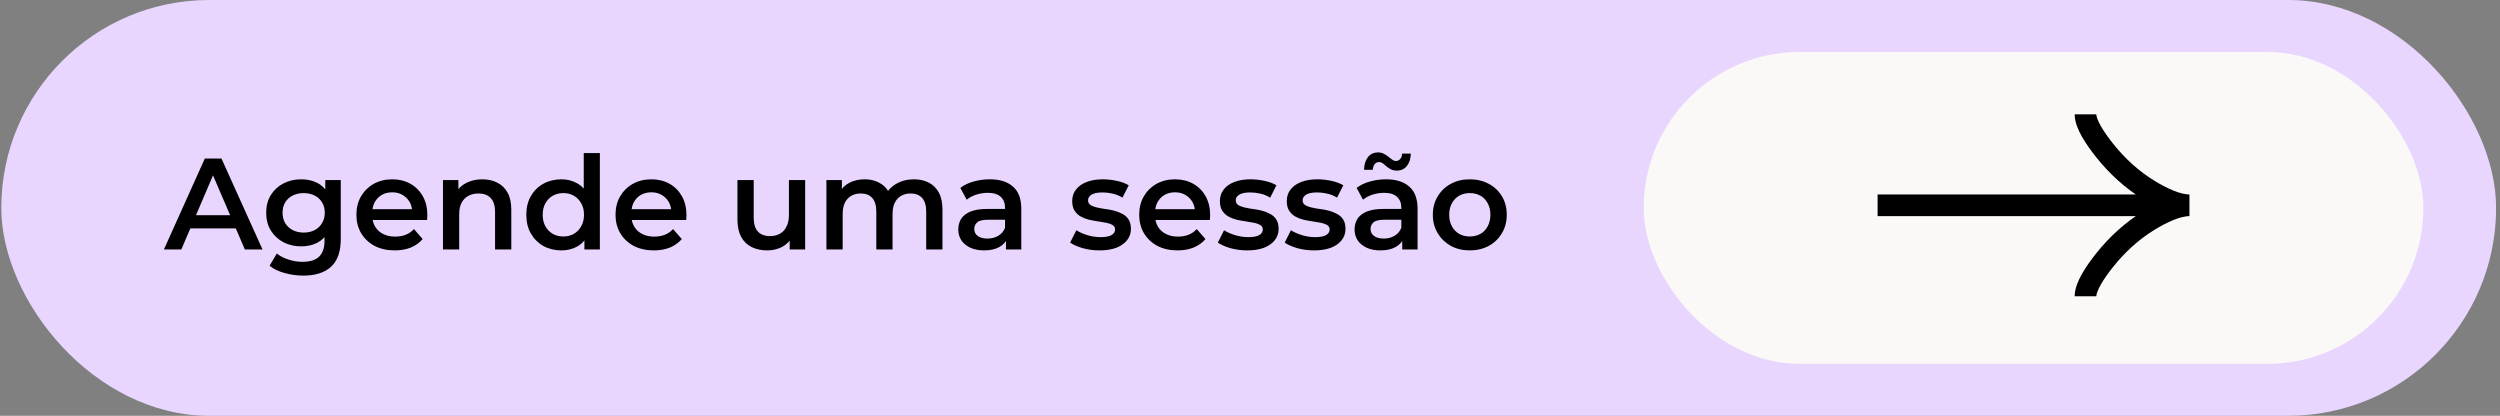 <svg width="481" height="80" viewBox="0 0 481 80" fill="none" xmlns="http://www.w3.org/2000/svg">
<rect x="0" y="0" width="481" height="80" fill="#808080" stroke="none"/>
<rect x="0.25" width="480" height="80" rx="40" fill="#E8D6FF"/>
<path d="M31.535 48L39.41 30.5H42.61L50.51 48H47.11L40.335 32.225H41.635L34.885 48H31.535ZM35.16 43.95L36.035 41.4H45.485L46.36 43.95H35.16ZM58.364 53.025C57.13 53.025 55.922 52.858 54.739 52.525C53.572 52.208 52.614 51.742 51.864 51.125L53.264 48.775C53.847 49.258 54.58 49.642 55.464 49.925C56.364 50.225 57.272 50.375 58.189 50.375C59.655 50.375 60.73 50.033 61.414 49.35C62.097 48.683 62.439 47.675 62.439 46.325V43.95L62.689 40.925L62.589 37.9V34.65H65.564V45.975C65.564 48.392 64.947 50.167 63.714 51.3C62.48 52.45 60.697 53.025 58.364 53.025ZM57.964 47.4C56.697 47.4 55.547 47.133 54.514 46.6C53.497 46.05 52.689 45.292 52.089 44.325C51.505 43.358 51.214 42.225 51.214 40.925C51.214 39.642 51.505 38.517 52.089 37.55C52.689 36.583 53.497 35.833 54.514 35.3C55.547 34.767 56.697 34.5 57.964 34.5C59.097 34.5 60.114 34.725 61.014 35.175C61.914 35.625 62.63 36.325 63.164 37.275C63.714 38.225 63.989 39.442 63.989 40.925C63.989 42.408 63.714 43.633 63.164 44.6C62.63 45.55 61.914 46.258 61.014 46.725C60.114 47.175 59.097 47.4 57.964 47.4ZM58.439 44.75C59.222 44.75 59.922 44.592 60.539 44.275C61.155 43.942 61.63 43.492 61.964 42.925C62.314 42.342 62.489 41.675 62.489 40.925C62.489 40.175 62.314 39.517 61.964 38.95C61.63 38.367 61.155 37.925 60.539 37.625C59.922 37.308 59.222 37.15 58.439 37.15C57.655 37.15 56.947 37.308 56.314 37.625C55.697 37.925 55.214 38.367 54.864 38.95C54.53 39.517 54.364 40.175 54.364 40.925C54.364 41.675 54.53 42.342 54.864 42.925C55.214 43.492 55.697 43.942 56.314 44.275C56.947 44.592 57.655 44.75 58.439 44.75ZM75.947 48.175C74.464 48.175 73.164 47.883 72.047 47.3C70.947 46.7 70.089 45.883 69.472 44.85C68.872 43.817 68.572 42.642 68.572 41.325C68.572 39.992 68.864 38.817 69.447 37.8C70.047 36.767 70.864 35.958 71.897 35.375C72.947 34.792 74.139 34.5 75.472 34.5C76.772 34.5 77.93 34.783 78.947 35.35C79.964 35.917 80.764 36.717 81.347 37.75C81.93 38.783 82.222 40 82.222 41.4C82.222 41.533 82.214 41.683 82.197 41.85C82.197 42.017 82.189 42.175 82.172 42.325H71.047V40.25H80.522L79.297 40.9C79.314 40.133 79.155 39.458 78.822 38.875C78.489 38.292 78.03 37.833 77.447 37.5C76.88 37.167 76.222 37 75.472 37C74.705 37 74.03 37.167 73.447 37.5C72.88 37.833 72.43 38.3 72.097 38.9C71.78 39.483 71.622 40.175 71.622 40.975V41.475C71.622 42.275 71.805 42.983 72.172 43.6C72.539 44.217 73.055 44.692 73.722 45.025C74.389 45.358 75.155 45.525 76.022 45.525C76.772 45.525 77.447 45.408 78.047 45.175C78.647 44.942 79.18 44.575 79.647 44.075L81.322 46C80.722 46.7 79.964 47.242 79.047 47.625C78.147 47.992 77.114 48.175 75.947 48.175ZM92.799 34.5C93.865 34.5 94.816 34.708 95.649 35.125C96.499 35.542 97.165 36.183 97.649 37.05C98.132 37.9 98.374 39 98.374 40.35V48H95.249V40.75C95.249 39.567 94.966 38.683 94.399 38.1C93.849 37.517 93.074 37.225 92.074 37.225C91.341 37.225 90.691 37.375 90.124 37.675C89.557 37.975 89.115 38.425 88.799 39.025C88.499 39.608 88.349 40.35 88.349 41.25V48H85.224V34.65H88.199V38.25L87.674 37.15C88.141 36.3 88.816 35.65 89.699 35.2C90.599 34.733 91.632 34.5 92.799 34.5ZM108.013 48.175C106.729 48.175 105.571 47.892 104.538 47.325C103.521 46.742 102.721 45.942 102.138 44.925C101.554 43.908 101.263 42.708 101.263 41.325C101.263 39.942 101.554 38.742 102.138 37.725C102.721 36.708 103.521 35.917 104.538 35.35C105.571 34.783 106.729 34.5 108.013 34.5C109.129 34.5 110.129 34.75 111.013 35.25C111.896 35.733 112.596 36.475 113.113 37.475C113.629 38.475 113.888 39.758 113.888 41.325C113.888 42.875 113.638 44.158 113.138 45.175C112.638 46.175 111.946 46.925 111.063 47.425C110.179 47.925 109.163 48.175 108.013 48.175ZM108.388 45.5C109.138 45.5 109.804 45.333 110.388 45C110.988 44.667 111.463 44.183 111.813 43.55C112.179 42.917 112.363 42.175 112.363 41.325C112.363 40.458 112.179 39.717 111.813 39.1C111.463 38.467 110.988 37.983 110.388 37.65C109.804 37.317 109.138 37.15 108.388 37.15C107.638 37.15 106.963 37.317 106.363 37.65C105.779 37.983 105.304 38.467 104.938 39.1C104.588 39.717 104.413 40.458 104.413 41.325C104.413 42.175 104.588 42.917 104.938 43.55C105.304 44.183 105.779 44.667 106.363 45C106.963 45.333 107.638 45.5 108.388 45.5ZM112.438 48V44.85L112.563 41.3L112.313 37.75V29.45H115.413V48H112.438ZM125.801 48.175C124.317 48.175 123.017 47.883 121.901 47.3C120.801 46.7 119.942 45.883 119.326 44.85C118.726 43.817 118.426 42.642 118.426 41.325C118.426 39.992 118.717 38.817 119.301 37.8C119.901 36.767 120.717 35.958 121.751 35.375C122.801 34.792 123.992 34.5 125.326 34.5C126.626 34.5 127.784 34.783 128.801 35.35C129.817 35.917 130.617 36.717 131.201 37.75C131.784 38.783 132.076 40 132.076 41.4C132.076 41.533 132.067 41.683 132.051 41.85C132.051 42.017 132.042 42.175 132.026 42.325H120.901V40.25H130.376L129.151 40.9C129.167 40.133 129.009 39.458 128.676 38.875C128.342 38.292 127.884 37.833 127.301 37.5C126.734 37.167 126.076 37 125.326 37C124.559 37 123.884 37.167 123.301 37.5C122.734 37.833 122.284 38.3 121.951 38.9C121.634 39.483 121.476 40.175 121.476 40.975V41.475C121.476 42.275 121.659 42.983 122.026 43.6C122.392 44.217 122.909 44.692 123.576 45.025C124.242 45.358 125.009 45.525 125.876 45.525C126.626 45.525 127.301 45.408 127.901 45.175C128.501 44.942 129.034 44.575 129.501 44.075L131.176 46C130.576 46.7 129.817 47.242 128.901 47.625C128.001 47.992 126.967 48.175 125.801 48.175ZM147.637 48.175C146.503 48.175 145.503 47.967 144.637 47.55C143.77 47.117 143.095 46.467 142.612 45.6C142.128 44.717 141.887 43.608 141.887 42.275V34.65H145.012V41.85C145.012 43.05 145.278 43.95 145.812 44.55C146.362 45.133 147.137 45.425 148.137 45.425C148.87 45.425 149.503 45.275 150.037 44.975C150.587 44.675 151.012 44.225 151.312 43.625C151.628 43.025 151.787 42.283 151.787 41.4V34.65H154.912V48H151.937V44.4L152.462 45.5C152.012 46.367 151.353 47.033 150.487 47.5C149.62 47.95 148.67 48.175 147.637 48.175ZM175.853 34.5C176.92 34.5 177.861 34.708 178.678 35.125C179.511 35.542 180.161 36.183 180.628 37.05C181.095 37.9 181.328 39 181.328 40.35V48H178.203V40.75C178.203 39.567 177.945 38.683 177.428 38.1C176.911 37.517 176.17 37.225 175.203 37.225C174.52 37.225 173.911 37.375 173.378 37.675C172.861 37.975 172.453 38.417 172.153 39C171.87 39.583 171.728 40.325 171.728 41.225V48H168.603V40.75C168.603 39.567 168.345 38.683 167.828 38.1C167.311 37.517 166.57 37.225 165.603 37.225C164.92 37.225 164.311 37.375 163.778 37.675C163.261 37.975 162.853 38.417 162.553 39C162.27 39.583 162.128 40.325 162.128 41.225V48H159.003V34.65H161.978V38.2L161.453 37.15C161.903 36.283 162.553 35.625 163.403 35.175C164.27 34.725 165.253 34.5 166.353 34.5C167.603 34.5 168.686 34.808 169.603 35.425C170.536 36.042 171.153 36.975 171.453 38.225L170.228 37.8C170.661 36.8 171.378 36 172.378 35.4C173.378 34.8 174.536 34.5 175.853 34.5ZM193.546 48V45.3L193.371 44.725V40C193.371 39.083 193.096 38.375 192.546 37.875C191.996 37.358 191.163 37.1 190.046 37.1C189.296 37.1 188.555 37.217 187.821 37.45C187.105 37.683 186.496 38.008 185.996 38.425L184.771 36.15C185.488 35.6 186.338 35.192 187.321 34.925C188.321 34.642 189.355 34.5 190.421 34.5C192.355 34.5 193.846 34.967 194.896 35.9C195.963 36.817 196.496 38.242 196.496 40.175V48H193.546ZM189.346 48.175C188.346 48.175 187.471 48.008 186.721 47.675C185.971 47.325 185.388 46.85 184.971 46.25C184.571 45.633 184.371 44.942 184.371 44.175C184.371 43.425 184.546 42.75 184.896 42.15C185.263 41.55 185.855 41.075 186.671 40.725C187.488 40.375 188.571 40.2 189.921 40.2H193.796V42.275H190.146C189.08 42.275 188.363 42.45 187.996 42.8C187.63 43.133 187.446 43.55 187.446 44.05C187.446 44.617 187.671 45.067 188.121 45.4C188.571 45.733 189.196 45.9 189.996 45.9C190.763 45.9 191.446 45.725 192.046 45.375C192.663 45.025 193.105 44.508 193.371 43.825L193.896 45.7C193.596 46.483 193.055 47.092 192.271 47.525C191.505 47.958 190.53 48.175 189.346 48.175ZM211.541 48.175C210.425 48.175 209.35 48.033 208.316 47.75C207.3 47.45 206.491 47.092 205.891 46.675L207.091 44.3C207.691 44.683 208.408 45 209.241 45.25C210.075 45.5 210.908 45.625 211.741 45.625C212.725 45.625 213.433 45.492 213.866 45.225C214.316 44.958 214.541 44.6 214.541 44.15C214.541 43.783 214.391 43.508 214.091 43.325C213.791 43.125 213.4 42.975 212.916 42.875C212.433 42.775 211.891 42.683 211.291 42.6C210.708 42.517 210.116 42.408 209.516 42.275C208.933 42.125 208.4 41.917 207.916 41.65C207.433 41.367 207.041 40.992 206.741 40.525C206.441 40.058 206.291 39.442 206.291 38.675C206.291 37.825 206.533 37.092 207.016 36.475C207.5 35.842 208.175 35.358 209.041 35.025C209.925 34.675 210.966 34.5 212.166 34.5C213.066 34.5 213.975 34.6 214.891 34.8C215.808 35 216.566 35.283 217.166 35.65L215.966 38.025C215.333 37.642 214.691 37.383 214.041 37.25C213.408 37.1 212.775 37.025 212.141 37.025C211.191 37.025 210.483 37.167 210.016 37.45C209.566 37.733 209.341 38.092 209.341 38.525C209.341 38.925 209.491 39.225 209.791 39.425C210.091 39.625 210.483 39.783 210.966 39.9C211.45 40.017 211.983 40.117 212.566 40.2C213.166 40.267 213.758 40.375 214.341 40.525C214.925 40.675 215.458 40.883 215.941 41.15C216.441 41.4 216.841 41.758 217.141 42.225C217.441 42.692 217.591 43.3 217.591 44.05C217.591 44.883 217.341 45.608 216.841 46.225C216.358 46.842 215.666 47.325 214.766 47.675C213.866 48.008 212.791 48.175 211.541 48.175ZM226.557 48.175C225.074 48.175 223.774 47.883 222.657 47.3C221.557 46.7 220.699 45.883 220.082 44.85C219.482 43.817 219.182 42.642 219.182 41.325C219.182 39.992 219.474 38.817 220.057 37.8C220.657 36.767 221.474 35.958 222.507 35.375C223.557 34.792 224.749 34.5 226.082 34.5C227.382 34.5 228.541 34.783 229.557 35.35C230.574 35.917 231.374 36.717 231.957 37.75C232.541 38.783 232.832 40 232.832 41.4C232.832 41.533 232.824 41.683 232.807 41.85C232.807 42.017 232.799 42.175 232.782 42.325H221.657V40.25H231.132L229.907 40.9C229.924 40.133 229.766 39.458 229.432 38.875C229.099 38.292 228.641 37.833 228.057 37.5C227.491 37.167 226.832 37 226.082 37C225.316 37 224.641 37.167 224.057 37.5C223.491 37.833 223.041 38.3 222.707 38.9C222.391 39.483 222.232 40.175 222.232 40.975V41.475C222.232 42.275 222.416 42.983 222.782 43.6C223.149 44.217 223.666 44.692 224.332 45.025C224.999 45.358 225.766 45.525 226.632 45.525C227.382 45.525 228.057 45.408 228.657 45.175C229.257 44.942 229.791 44.575 230.257 44.075L231.932 46C231.332 46.7 230.574 47.242 229.657 47.625C228.757 47.992 227.724 48.175 226.557 48.175ZM239.959 48.175C238.843 48.175 237.768 48.033 236.734 47.75C235.718 47.45 234.909 47.092 234.309 46.675L235.509 44.3C236.109 44.683 236.826 45 237.659 45.25C238.493 45.5 239.326 45.625 240.159 45.625C241.143 45.625 241.851 45.492 242.284 45.225C242.734 44.958 242.959 44.6 242.959 44.15C242.959 43.783 242.809 43.508 242.509 43.325C242.209 43.125 241.818 42.975 241.334 42.875C240.851 42.775 240.309 42.683 239.709 42.6C239.126 42.517 238.534 42.408 237.934 42.275C237.351 42.125 236.818 41.917 236.334 41.65C235.851 41.367 235.459 40.992 235.159 40.525C234.859 40.058 234.709 39.442 234.709 38.675C234.709 37.825 234.951 37.092 235.434 36.475C235.918 35.842 236.593 35.358 237.459 35.025C238.343 34.675 239.384 34.5 240.584 34.5C241.484 34.5 242.393 34.6 243.309 34.8C244.226 35 244.984 35.283 245.584 35.65L244.384 38.025C243.751 37.642 243.109 37.383 242.459 37.25C241.826 37.1 241.193 37.025 240.559 37.025C239.609 37.025 238.901 37.167 238.434 37.45C237.984 37.733 237.759 38.092 237.759 38.525C237.759 38.925 237.909 39.225 238.209 39.425C238.509 39.625 238.901 39.783 239.384 39.9C239.868 40.017 240.401 40.117 240.984 40.2C241.584 40.267 242.176 40.375 242.759 40.525C243.343 40.675 243.876 40.883 244.359 41.15C244.859 41.4 245.259 41.758 245.559 42.225C245.859 42.692 246.009 43.3 246.009 44.05C246.009 44.883 245.759 45.608 245.259 46.225C244.776 46.842 244.084 47.325 243.184 47.675C242.284 48.008 241.209 48.175 239.959 48.175ZM252.825 48.175C251.709 48.175 250.634 48.033 249.6 47.75C248.584 47.45 247.775 47.092 247.175 46.675L248.375 44.3C248.975 44.683 249.692 45 250.525 45.25C251.359 45.5 252.192 45.625 253.025 45.625C254.009 45.625 254.717 45.492 255.15 45.225C255.6 44.958 255.825 44.6 255.825 44.15C255.825 43.783 255.675 43.508 255.375 43.325C255.075 43.125 254.684 42.975 254.2 42.875C253.717 42.775 253.175 42.683 252.575 42.6C251.992 42.517 251.4 42.408 250.8 42.275C250.217 42.125 249.684 41.917 249.2 41.65C248.717 41.367 248.325 40.992 248.025 40.525C247.725 40.058 247.575 39.442 247.575 38.675C247.575 37.825 247.817 37.092 248.3 36.475C248.784 35.842 249.459 35.358 250.325 35.025C251.209 34.675 252.25 34.5 253.45 34.5C254.35 34.5 255.259 34.6 256.175 34.8C257.092 35 257.85 35.283 258.45 35.65L257.25 38.025C256.617 37.642 255.975 37.383 255.325 37.25C254.692 37.1 254.059 37.025 253.425 37.025C252.475 37.025 251.767 37.167 251.3 37.45C250.85 37.733 250.625 38.092 250.625 38.525C250.625 38.925 250.775 39.225 251.075 39.425C251.375 39.625 251.767 39.783 252.25 39.9C252.734 40.017 253.267 40.117 253.85 40.2C254.45 40.267 255.042 40.375 255.625 40.525C256.209 40.675 256.742 40.883 257.225 41.15C257.725 41.4 258.125 41.758 258.425 42.225C258.725 42.692 258.875 43.3 258.875 44.05C258.875 44.883 258.625 45.608 258.125 46.225C257.642 46.842 256.95 47.325 256.05 47.675C255.15 48.008 254.075 48.175 252.825 48.175ZM269.792 48V45.3L269.617 44.725V40C269.617 39.083 269.342 38.375 268.792 37.875C268.242 37.358 267.408 37.1 266.292 37.1C265.542 37.1 264.8 37.217 264.067 37.45C263.35 37.683 262.742 38.008 262.242 38.425L261.017 36.15C261.733 35.6 262.583 35.192 263.567 34.925C264.567 34.642 265.6 34.5 266.667 34.5C268.6 34.5 270.092 34.967 271.142 35.9C272.208 36.817 272.742 38.242 272.742 40.175V48H269.792ZM265.592 48.175C264.592 48.175 263.717 48.008 262.967 47.675C262.217 47.325 261.633 46.85 261.217 46.25C260.817 45.633 260.617 44.942 260.617 44.175C260.617 43.425 260.792 42.75 261.142 42.15C261.508 41.55 262.1 41.075 262.917 40.725C263.733 40.375 264.817 40.2 266.167 40.2H270.042V42.275H266.392C265.325 42.275 264.608 42.45 264.242 42.8C263.875 43.133 263.692 43.55 263.692 44.05C263.692 44.617 263.917 45.067 264.367 45.4C264.817 45.733 265.442 45.9 266.242 45.9C267.008 45.9 267.692 45.725 268.292 45.375C268.908 45.025 269.35 44.508 269.617 43.825L270.142 45.7C269.842 46.483 269.3 47.092 268.517 47.525C267.75 47.958 266.775 48.175 265.592 48.175ZM268.742 32.825C268.342 32.825 267.975 32.75 267.642 32.6C267.325 32.433 267.033 32.242 266.767 32.025C266.517 31.792 266.275 31.592 266.042 31.425C265.808 31.258 265.575 31.175 265.342 31.175C264.992 31.175 264.708 31.308 264.492 31.575C264.275 31.842 264.15 32.208 264.117 32.675H262.442C262.475 31.642 262.725 30.825 263.192 30.225C263.675 29.625 264.325 29.325 265.142 29.325C265.542 29.325 265.908 29.408 266.242 29.575C266.575 29.742 266.867 29.933 267.117 30.15C267.383 30.367 267.633 30.558 267.867 30.725C268.1 30.892 268.325 30.975 268.542 30.975C268.892 30.975 269.175 30.85 269.392 30.6C269.625 30.35 269.75 30 269.767 29.55H271.442C271.425 30.517 271.175 31.308 270.692 31.925C270.208 32.525 269.558 32.825 268.742 32.825ZM282.777 48.175C281.41 48.175 280.193 47.883 279.127 47.3C278.06 46.7 277.218 45.883 276.602 44.85C275.985 43.817 275.677 42.642 275.677 41.325C275.677 39.992 275.985 38.817 276.602 37.8C277.218 36.767 278.06 35.958 279.127 35.375C280.193 34.792 281.41 34.5 282.777 34.5C284.16 34.5 285.385 34.792 286.452 35.375C287.535 35.958 288.377 36.758 288.977 37.775C289.593 38.792 289.902 39.975 289.902 41.325C289.902 42.642 289.593 43.817 288.977 44.85C288.377 45.883 287.535 46.7 286.452 47.3C285.385 47.883 284.16 48.175 282.777 48.175ZM282.777 45.5C283.543 45.5 284.227 45.333 284.827 45C285.427 44.667 285.893 44.183 286.227 43.55C286.577 42.917 286.752 42.175 286.752 41.325C286.752 40.458 286.577 39.717 286.227 39.1C285.893 38.467 285.427 37.983 284.827 37.65C284.227 37.317 283.552 37.15 282.802 37.15C282.035 37.15 281.352 37.317 280.752 37.65C280.168 37.983 279.702 38.467 279.352 39.1C279.002 39.717 278.827 40.458 278.827 41.325C278.827 42.175 279.002 42.917 279.352 43.55C279.702 44.183 280.168 44.667 280.752 45C281.352 45.333 282.027 45.5 282.777 45.5Z" fill="black"/>
<rect x="316.25" y="10" width="150" height="60" rx="30" fill="#FBF9F7"/>
<path d="M401.25 22C401.25 23.855 403.083 26.625 404.937 28.95C407.322 31.95 410.172 34.568 413.44 36.565C415.89 38.062 418.86 39.5 421.25 39.5M421.25 39.5C418.86 39.5 415.887 40.938 413.44 42.435C410.172 44.435 407.322 47.053 404.937 50.047C403.082 52.375 401.25 55.15 401.25 57M421.25 39.5L361.25 39.5L421.25 39.5Z" fill="#FBF9F7"/>
<path d="M401.25 22C401.25 23.855 403.082 26.625 404.937 28.95C407.322 31.95 410.172 34.568 413.44 36.565C415.89 38.062 418.86 39.5 421.25 39.5M421.25 39.5C418.86 39.5 415.887 40.938 413.44 42.435C410.172 44.435 407.322 47.053 404.937 50.047C403.082 52.375 401.25 55.15 401.25 57M421.25 39.5L361.25 39.5" stroke="black" stroke-width="4.167"/>
</svg>
